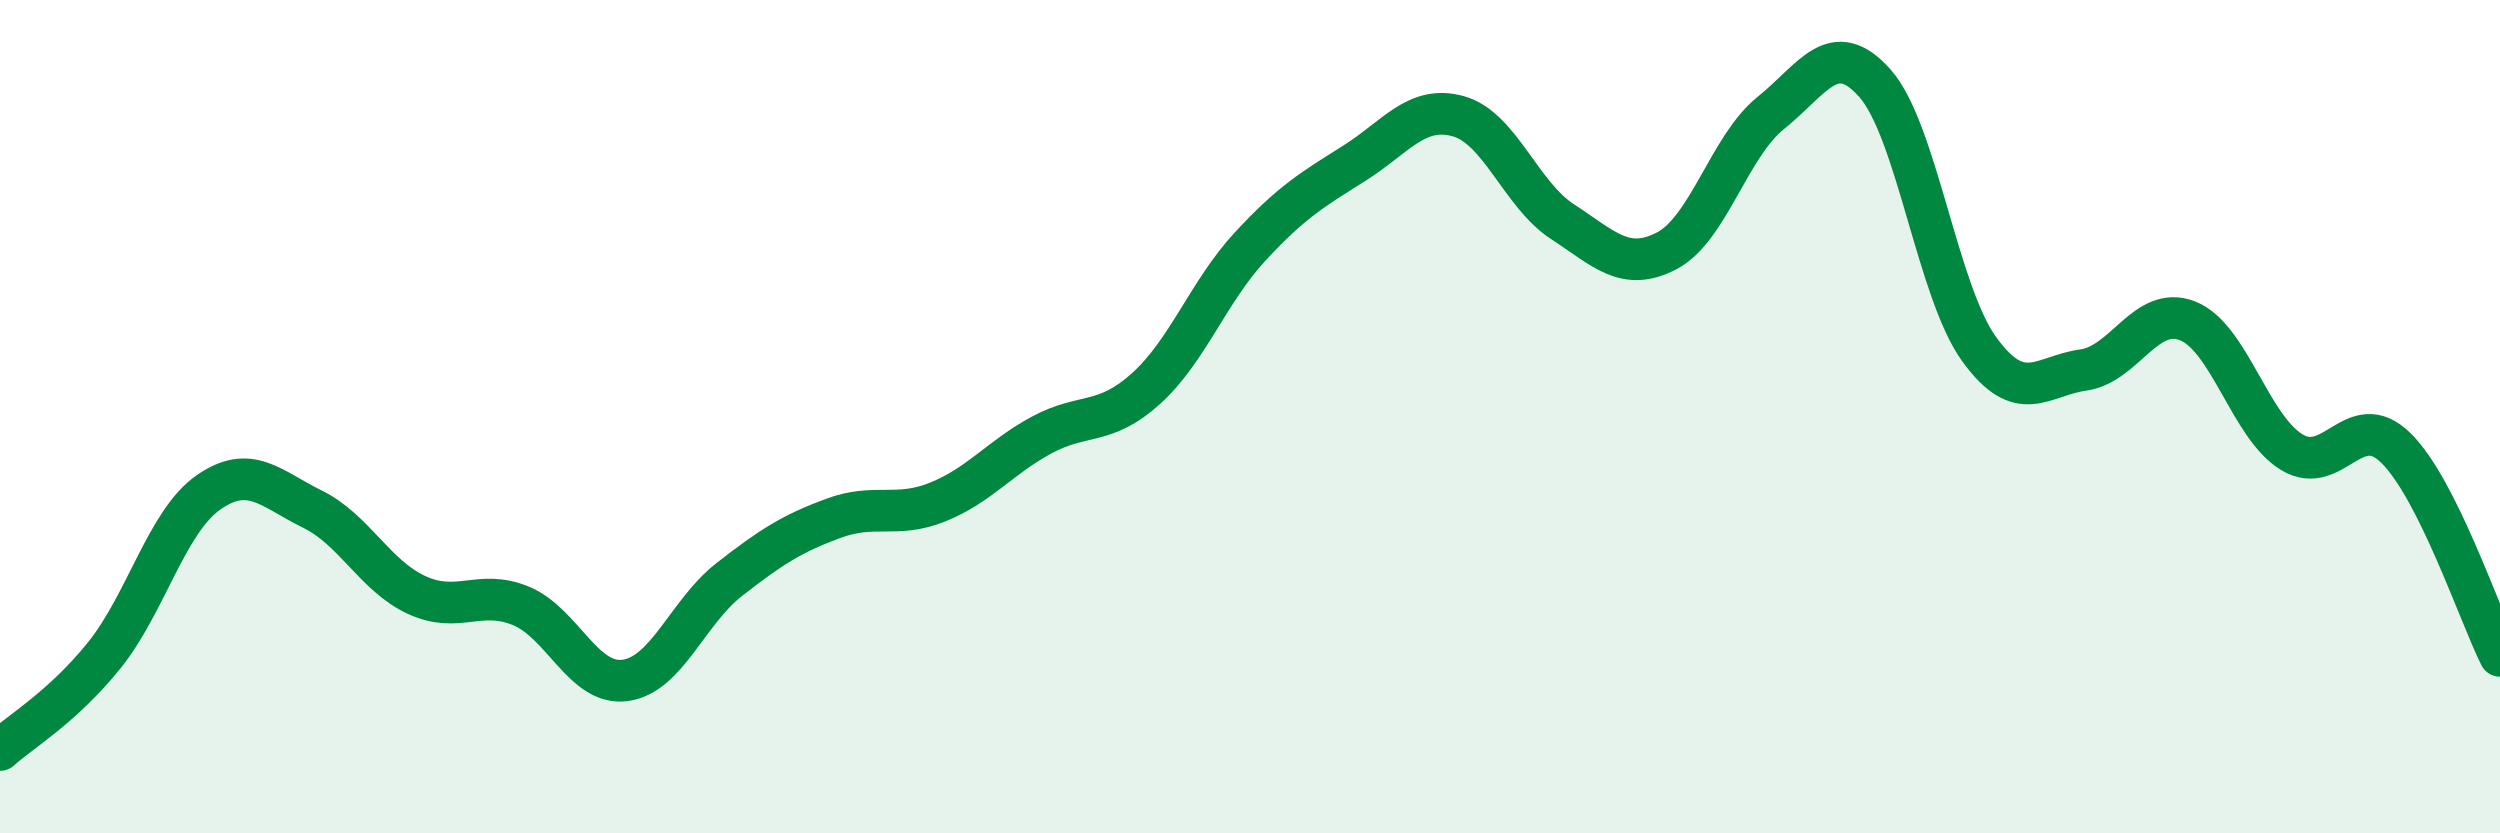 
    <svg width="60" height="20" viewBox="0 0 60 20" xmlns="http://www.w3.org/2000/svg">
      <path
        d="M 0,18 C 0.5,17.55 1.5,16.97 2.5,15.73 C 3.5,14.49 4,12.52 5,11.82 C 6,11.12 6.5,11.73 7.5,12.22 C 8.5,12.71 9,13.82 10,14.28 C 11,14.74 11.5,14.13 12.5,14.54 C 13.5,14.95 14,16.46 15,16.33 C 16,16.2 16.5,14.69 17.5,13.91 C 18.5,13.13 19,12.81 20,12.44 C 21,12.07 21.5,12.45 22.5,12.05 C 23.5,11.65 24,10.98 25,10.44 C 26,9.9 26.5,10.23 27.5,9.33 C 28.5,8.43 29,7 30,5.92 C 31,4.84 31.5,4.55 32.5,3.92 C 33.5,3.29 34,2.51 35,2.79 C 36,3.07 36.5,4.67 37.5,5.32 C 38.5,5.97 39,6.54 40,6.02 C 41,5.5 41.5,3.51 42.5,2.71 C 43.5,1.91 44,0.87 45,2 C 46,3.13 46.5,7 47.5,8.38 C 48.5,9.76 49,9.02 50,8.88 C 51,8.74 51.5,7.31 52.5,7.7 C 53.5,8.09 54,10.24 55,10.85 C 56,11.46 56.5,9.77 57.5,10.75 C 58.5,11.73 59.5,14.74 60,15.74L60 20L0 20Z"
        fill="#008740"
        opacity="0.1"
        stroke-linecap="round"
        stroke-linejoin="round"
      />
      <path
        d="M 0,18 C 0.5,17.55 1.5,16.97 2.5,15.73 C 3.5,14.49 4,12.52 5,11.82 C 6,11.12 6.5,11.73 7.5,12.22 C 8.5,12.71 9,13.82 10,14.28 C 11,14.74 11.5,14.13 12.5,14.54 C 13.5,14.95 14,16.46 15,16.33 C 16,16.2 16.5,14.69 17.5,13.91 C 18.5,13.13 19,12.81 20,12.44 C 21,12.07 21.5,12.45 22.5,12.05 C 23.5,11.65 24,10.98 25,10.44 C 26,9.9 26.5,10.23 27.5,9.33 C 28.5,8.43 29,7 30,5.92 C 31,4.84 31.5,4.55 32.5,3.92 C 33.5,3.29 34,2.51 35,2.79 C 36,3.07 36.5,4.67 37.5,5.32 C 38.5,5.97 39,6.54 40,6.02 C 41,5.5 41.5,3.51 42.5,2.71 C 43.5,1.91 44,0.87 45,2 C 46,3.13 46.5,7 47.5,8.38 C 48.5,9.76 49,9.02 50,8.88 C 51,8.74 51.5,7.31 52.5,7.7 C 53.5,8.09 54,10.24 55,10.85 C 56,11.46 56.5,9.77 57.5,10.75 C 58.5,11.73 59.5,14.74 60,15.74"
        stroke="#008740"
        stroke-width="1"
        fill="none"
        stroke-linecap="round"
        stroke-linejoin="round"
      />
    </svg>
  